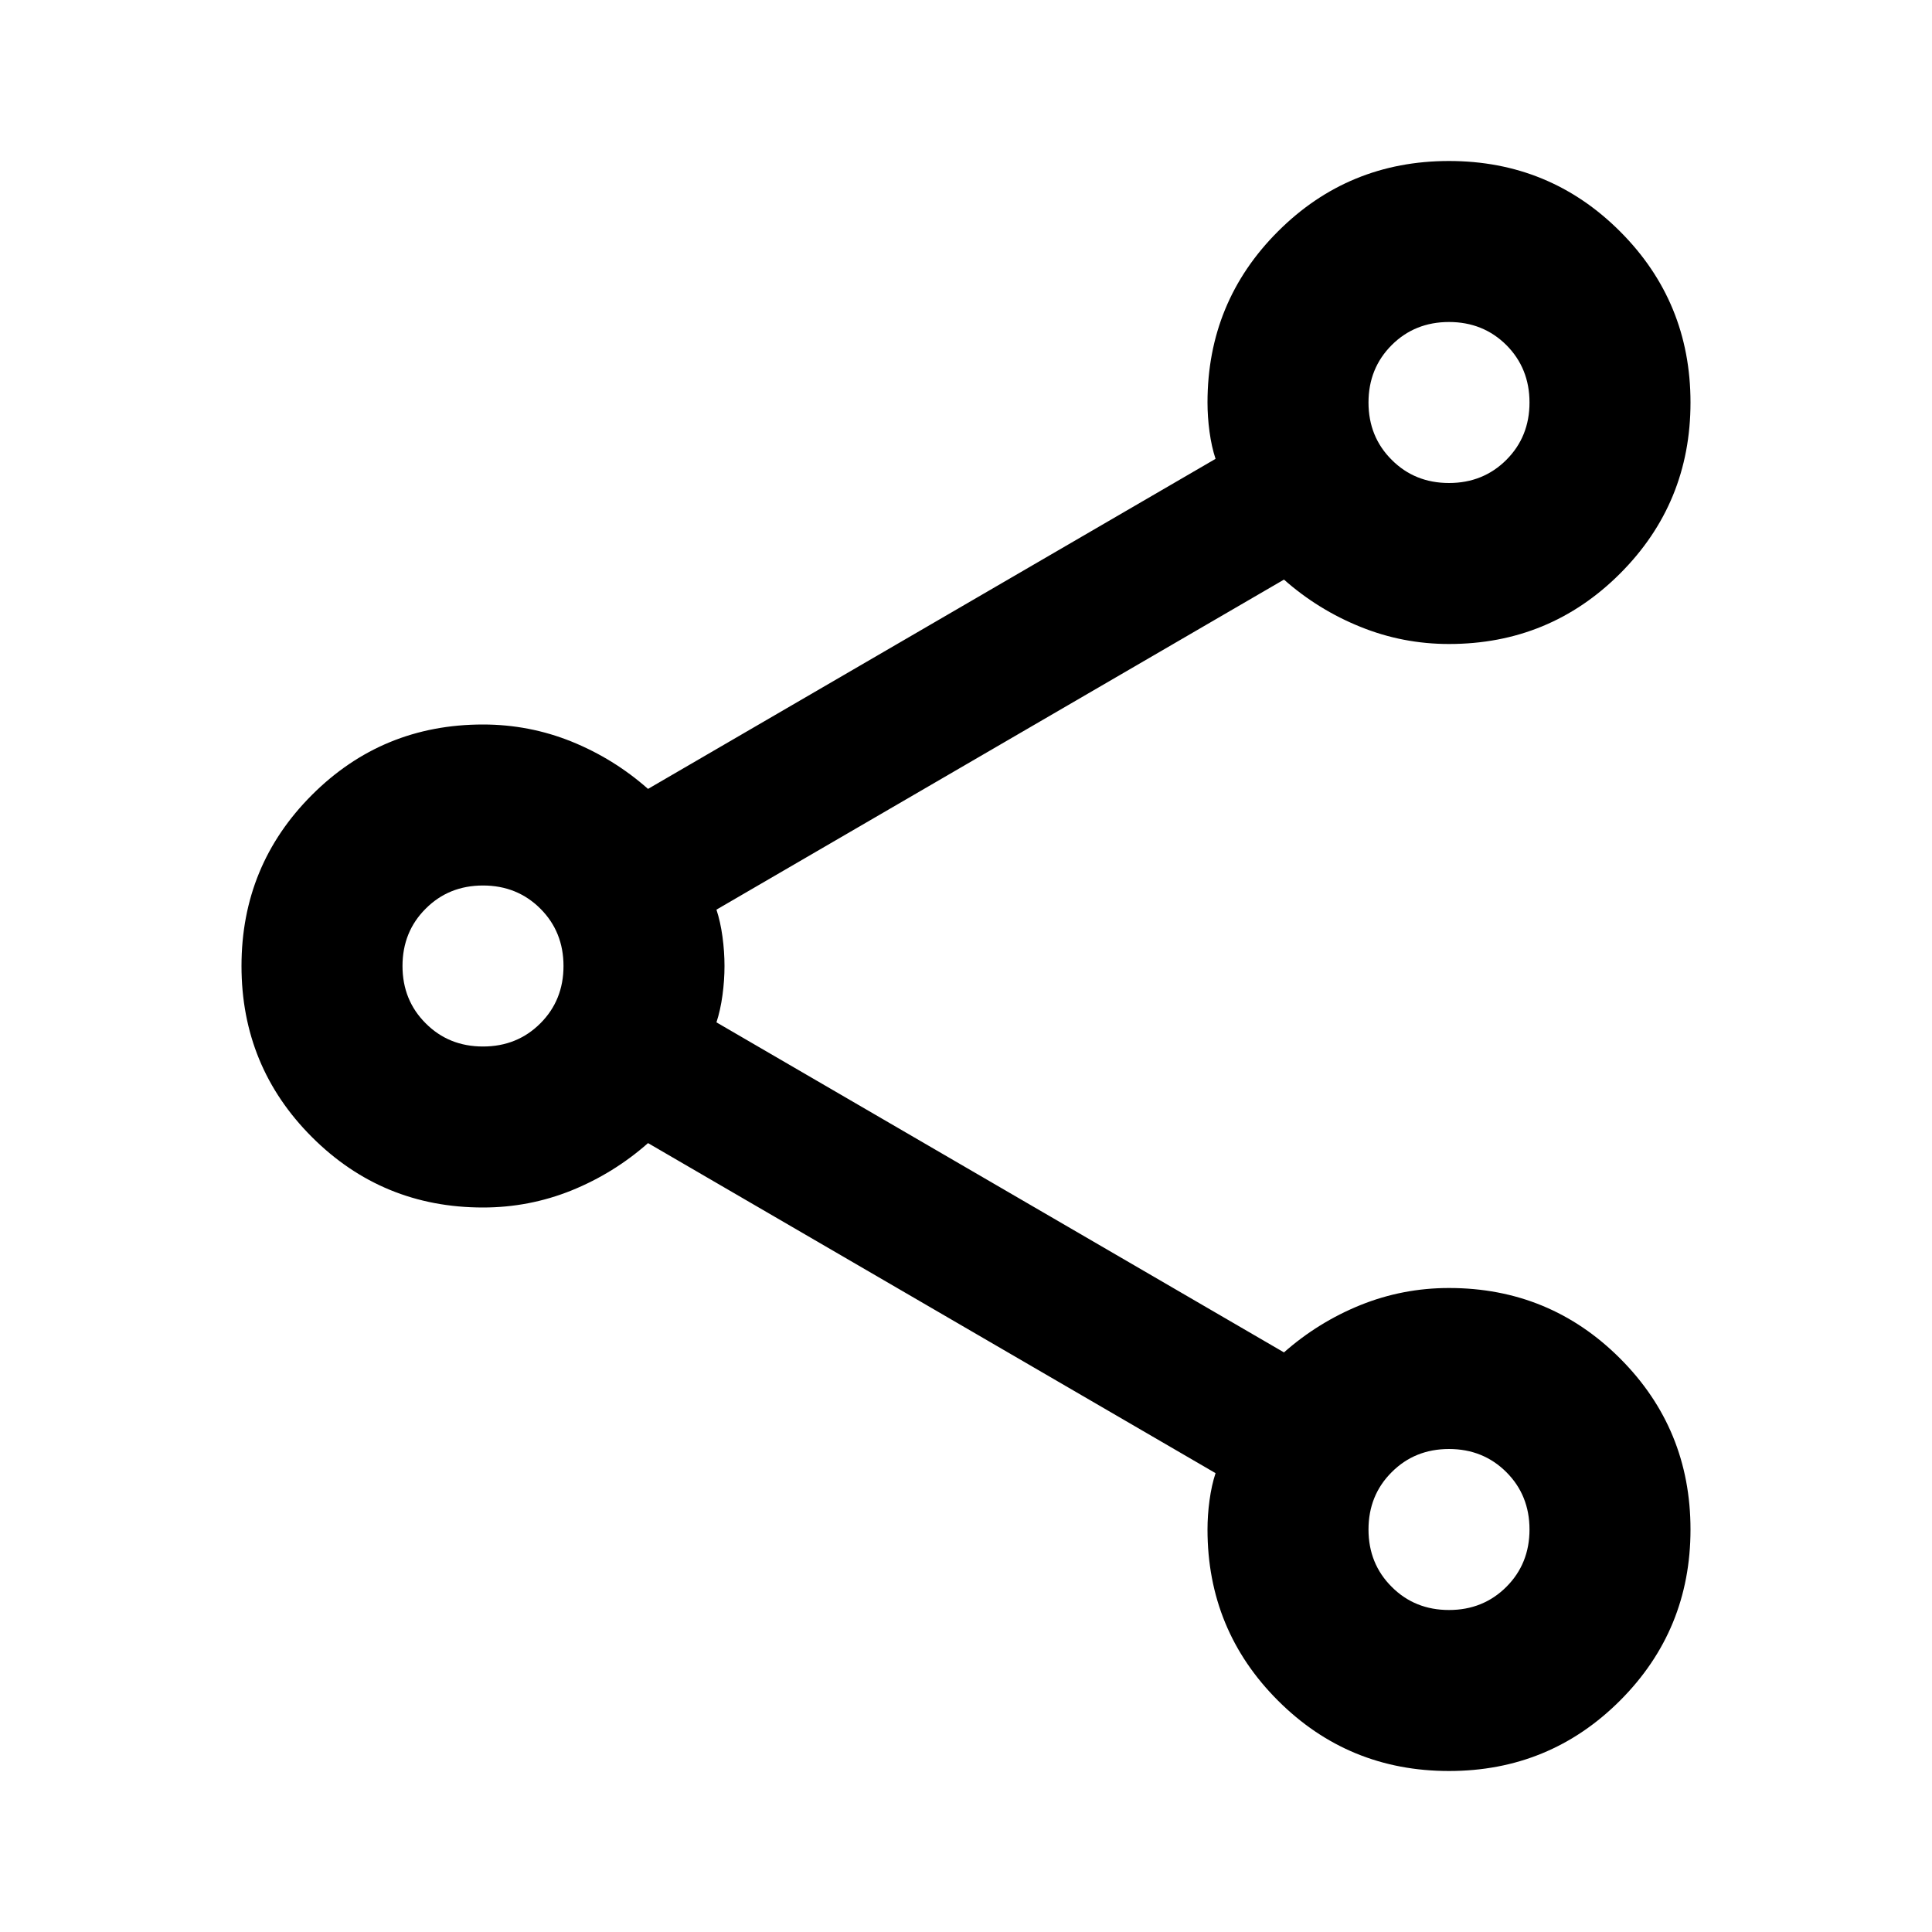 <?xml version="1.0" encoding="UTF-8" standalone="no"?>
<!DOCTYPE svg PUBLIC "-//W3C//DTD SVG 1.1//EN" "http://www.w3.org/Graphics/SVG/1.1/DTD/svg11.dtd">
<svg width="100%" height="100%" viewBox="0 0 24 24" version="1.1" xmlns="http://www.w3.org/2000/svg" xmlns:xlink="http://www.w3.org/1999/xlink" xml:space="preserve" xmlns:serif="http://www.serif.com/" style="fill-rule:evenodd;clip-rule:evenodd;stroke-linejoin:round;stroke-miterlimit:2;">
    <path d="M18,22C17.167,22 16.458,21.708 15.875,21.125C15.292,20.542 15,19.833 15,19C15,18.883 15.008,18.763 15.025,18.638C15.042,18.513 15.067,18.4 15.1,18.3L8.05,14.2C7.767,14.45 7.45,14.646 7.1,14.788C6.75,14.929 6.383,15 6,15C5.167,15 4.458,14.708 3.875,14.125C3.292,13.542 3,12.833 3,12C3,11.167 3.292,10.458 3.875,9.875C4.458,9.292 5.167,9 6,9C6.383,9 6.75,9.071 7.1,9.212C7.45,9.354 7.767,9.55 8.05,9.8L15.1,5.7C15.067,5.6 15.042,5.488 15.025,5.363C15.008,5.238 15,5.117 15,5C15,4.167 15.292,3.458 15.875,2.875C16.458,2.292 17.167,2 18,2C18.833,2 19.542,2.292 20.125,2.875C20.708,3.458 21,4.167 21,5C21,5.833 20.708,6.542 20.125,7.125C19.542,7.708 18.833,8 18,8C17.617,8 17.25,7.929 16.9,7.787C16.55,7.646 16.233,7.45 15.95,7.2L8.9,11.3C8.933,11.4 8.958,11.512 8.975,11.637C8.992,11.762 9,11.883 9,12C9,12.117 8.992,12.237 8.975,12.362C8.958,12.487 8.933,12.6 8.9,12.7L15.95,16.8C16.233,16.55 16.55,16.354 16.9,16.212C17.25,16.071 17.617,16 18,16C18.833,16 19.542,16.292 20.125,16.875C20.708,17.458 21,18.167 21,19C21,19.833 20.708,20.542 20.125,21.125C19.542,21.708 18.833,22 18,22ZM18,6C18.283,6 18.521,5.904 18.713,5.712C18.904,5.521 19,5.283 19,5C19,4.717 18.904,4.479 18.713,4.287C18.521,4.096 18.283,4 18,4C17.717,4 17.479,4.096 17.288,4.287C17.096,4.479 17,4.717 17,5C17,5.283 17.096,5.521 17.288,5.712C17.479,5.904 17.717,6 18,6ZM6,13C6.283,13 6.521,12.904 6.713,12.712C6.904,12.521 7,12.283 7,12C7,11.717 6.904,11.479 6.713,11.288C6.521,11.096 6.283,11 6,11C5.717,11 5.479,11.096 5.288,11.288C5.096,11.479 5,11.717 5,12C5,12.283 5.096,12.521 5.288,12.712C5.479,12.904 5.717,13 6,13ZM18,20C18.283,20 18.521,19.904 18.713,19.712C18.904,19.521 19,19.283 19,19C19,18.717 18.904,18.479 18.713,18.288C18.521,18.096 18.283,18 18,18C17.717,18 17.479,18.096 17.288,18.288C17.096,18.479 17,18.717 17,19C17,19.283 17.096,19.521 17.288,19.712C17.479,19.904 17.717,20 18,20Z" style="fill-rule:nonzero;"/>
</svg>

